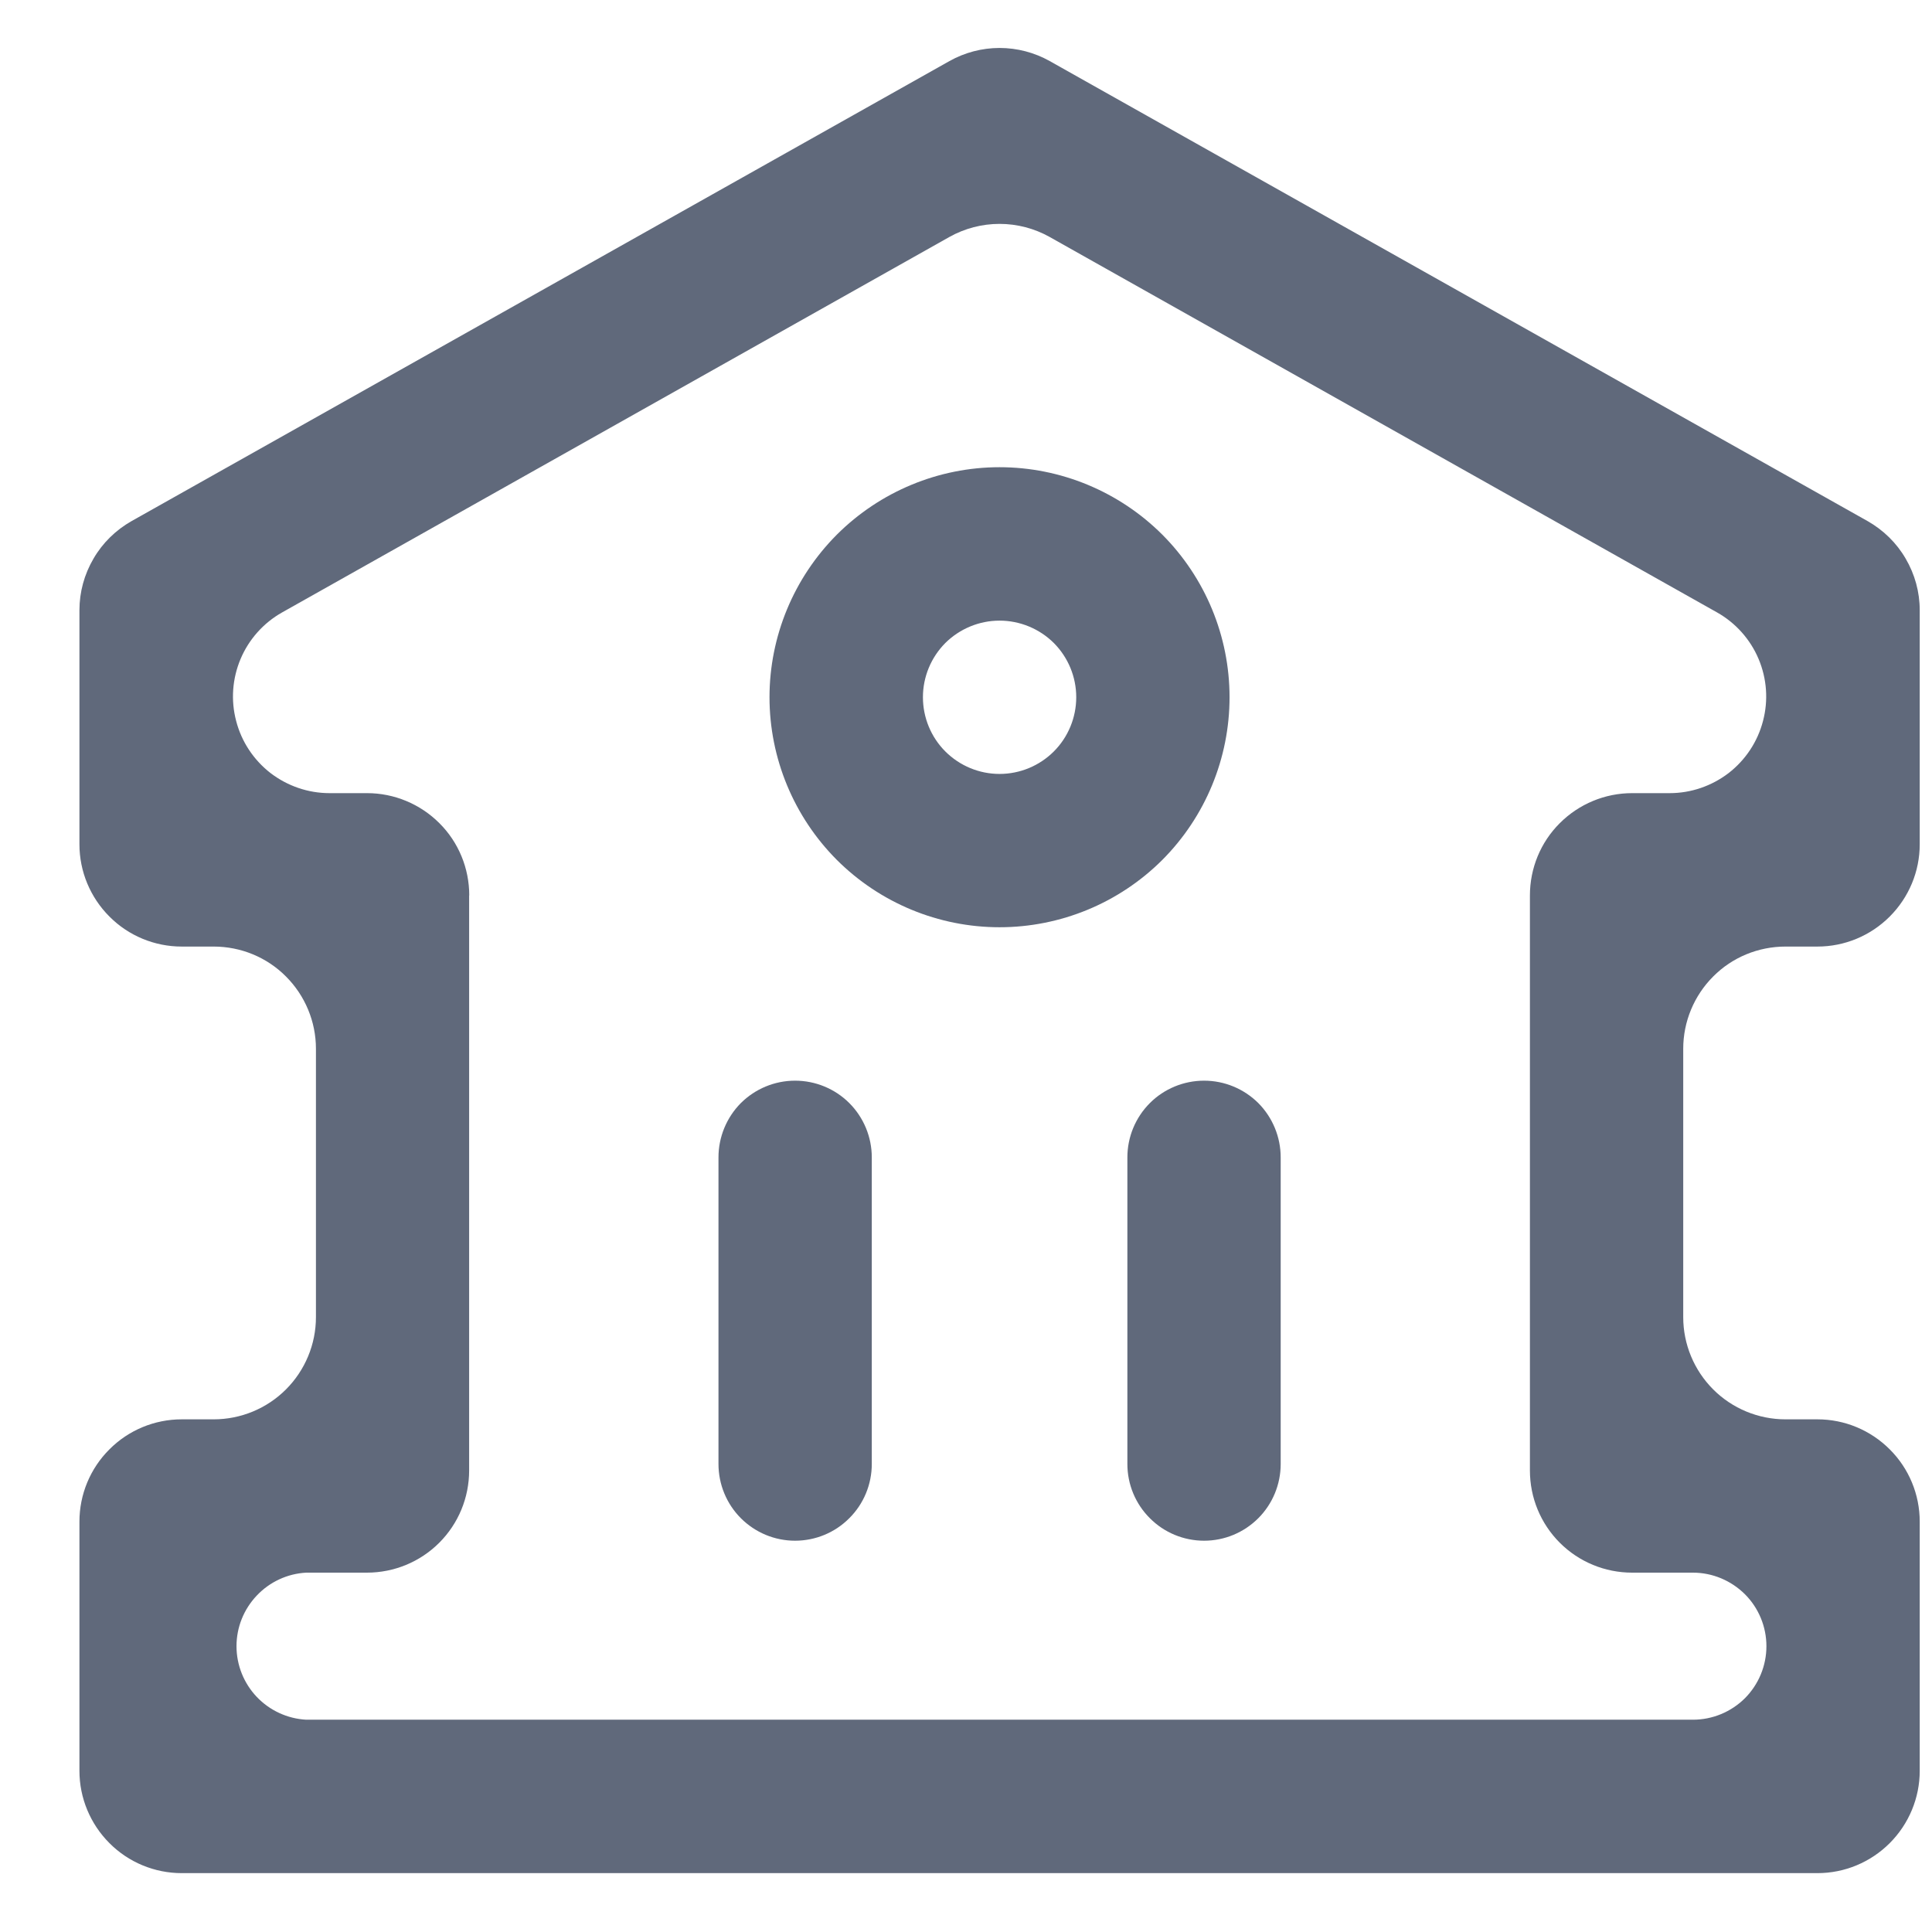 <svg width="17" height="17" viewBox="0 0 17 17" fill="none" xmlns="http://www.w3.org/2000/svg">
<path d="M8.795 4.111C9.332 4.111 9.847 4.325 10.227 4.704C10.606 5.084 10.819 5.599 10.819 6.135C10.819 6.672 10.606 7.187 10.227 7.567C9.847 7.946 9.332 8.159 8.795 8.159C8.259 8.159 7.744 7.946 7.364 7.567C6.985 7.187 6.771 6.672 6.771 6.135C6.771 5.599 6.985 5.084 7.364 4.704C7.744 4.325 8.259 4.111 8.795 4.111ZM8.121 6.135C8.121 6.314 8.192 6.486 8.318 6.612C8.445 6.739 8.617 6.81 8.795 6.81C8.974 6.81 9.146 6.739 9.273 6.612C9.399 6.486 9.47 6.314 9.47 6.135C9.47 5.956 9.399 5.785 9.273 5.658C9.146 5.532 8.974 5.461 8.795 5.461C8.617 5.461 8.445 5.532 8.318 5.658C8.192 5.785 8.121 5.956 8.121 6.135ZM7.671 10.184V12.882C7.671 13.061 7.6 13.233 7.473 13.359C7.347 13.486 7.175 13.557 6.996 13.557C6.817 13.557 6.646 13.486 6.519 13.359C6.393 13.233 6.322 13.061 6.322 12.882V10.184C6.322 10.005 6.393 9.833 6.519 9.706C6.646 9.58 6.817 9.509 6.996 9.509C7.175 9.509 7.347 9.58 7.473 9.706C7.6 9.833 7.671 10.005 7.671 10.184ZM10.595 9.509C10.774 9.509 10.945 9.58 11.072 9.706C11.198 9.833 11.269 10.005 11.269 10.184V12.882C11.269 13.061 11.198 13.233 11.072 13.359C10.945 13.486 10.774 13.557 10.595 13.557C10.416 13.557 10.244 13.486 10.118 13.359C9.991 13.233 9.92 13.061 9.92 12.882V10.184C9.92 10.005 9.991 9.833 10.118 9.706C10.244 9.58 10.416 9.509 10.595 9.509ZM9.236 0.537L16.433 4.585C16.572 4.664 16.688 4.777 16.768 4.915C16.849 5.053 16.892 5.209 16.892 5.369V7.429C16.892 7.668 16.797 7.896 16.628 8.065C16.459 8.234 16.231 8.329 15.992 8.329H15.711C15.472 8.329 15.243 8.423 15.075 8.592C14.906 8.761 14.811 8.99 14.811 9.228V11.59C14.811 11.828 14.906 12.057 15.075 12.226C15.243 12.394 15.472 12.489 15.711 12.489H15.992C16.231 12.489 16.459 12.584 16.628 12.753C16.797 12.921 16.892 13.15 16.892 13.389V15.582C16.892 15.82 16.797 16.049 16.628 16.218C16.459 16.387 16.231 16.482 15.992 16.482H1.599C1.36 16.482 1.131 16.387 0.963 16.218C0.794 16.049 0.699 15.82 0.699 15.582V13.389C0.699 13.15 0.794 12.921 0.963 12.753C1.131 12.584 1.36 12.489 1.599 12.489H1.88C2.119 12.489 2.348 12.394 2.516 12.226C2.685 12.057 2.78 11.828 2.78 11.59V9.228C2.78 8.99 2.685 8.761 2.516 8.592C2.348 8.423 2.119 8.329 1.88 8.329H1.599C1.36 8.329 1.131 8.234 0.963 8.065C0.794 7.896 0.699 7.668 0.699 7.429V5.369C0.699 5.209 0.742 5.053 0.823 4.915C0.903 4.777 1.019 4.664 1.158 4.585L8.355 0.537C8.489 0.462 8.641 0.422 8.795 0.422C8.95 0.422 9.102 0.462 9.236 0.537ZM4.128 7.879V12.939C4.128 13.178 4.034 13.406 3.865 13.575C3.696 13.744 3.467 13.838 3.229 13.838H2.694C2.529 13.847 2.373 13.919 2.259 14.04C2.145 14.16 2.081 14.319 2.081 14.485C2.081 14.651 2.145 14.811 2.259 14.931C2.373 15.051 2.529 15.123 2.694 15.132H14.896C15.068 15.132 15.232 15.064 15.354 14.943C15.475 14.821 15.543 14.657 15.543 14.485C15.543 14.314 15.475 14.149 15.354 14.028C15.232 13.907 15.068 13.838 14.896 13.838H14.361C14.123 13.838 13.894 13.744 13.725 13.575C13.556 13.406 13.462 13.178 13.462 12.939V7.879C13.462 7.64 13.556 7.411 13.725 7.243C13.894 7.074 14.123 6.979 14.361 6.979H14.692C14.88 6.979 15.062 6.916 15.211 6.802C15.359 6.687 15.466 6.526 15.513 6.344C15.561 6.163 15.547 5.971 15.474 5.798C15.401 5.625 15.272 5.481 15.109 5.389L9.236 2.085C9.102 2.01 8.95 1.97 8.795 1.97C8.64 1.97 8.488 2.01 8.354 2.085L2.482 5.389C2.319 5.481 2.19 5.625 2.117 5.798C2.044 5.971 2.03 6.163 2.078 6.344C2.125 6.526 2.232 6.687 2.38 6.802C2.529 6.916 2.711 6.979 2.899 6.979H3.23C3.468 6.979 3.697 7.074 3.866 7.243C4.035 7.411 4.129 7.64 4.129 7.879H4.128Z" fill="#60697B"/>
</svg>
